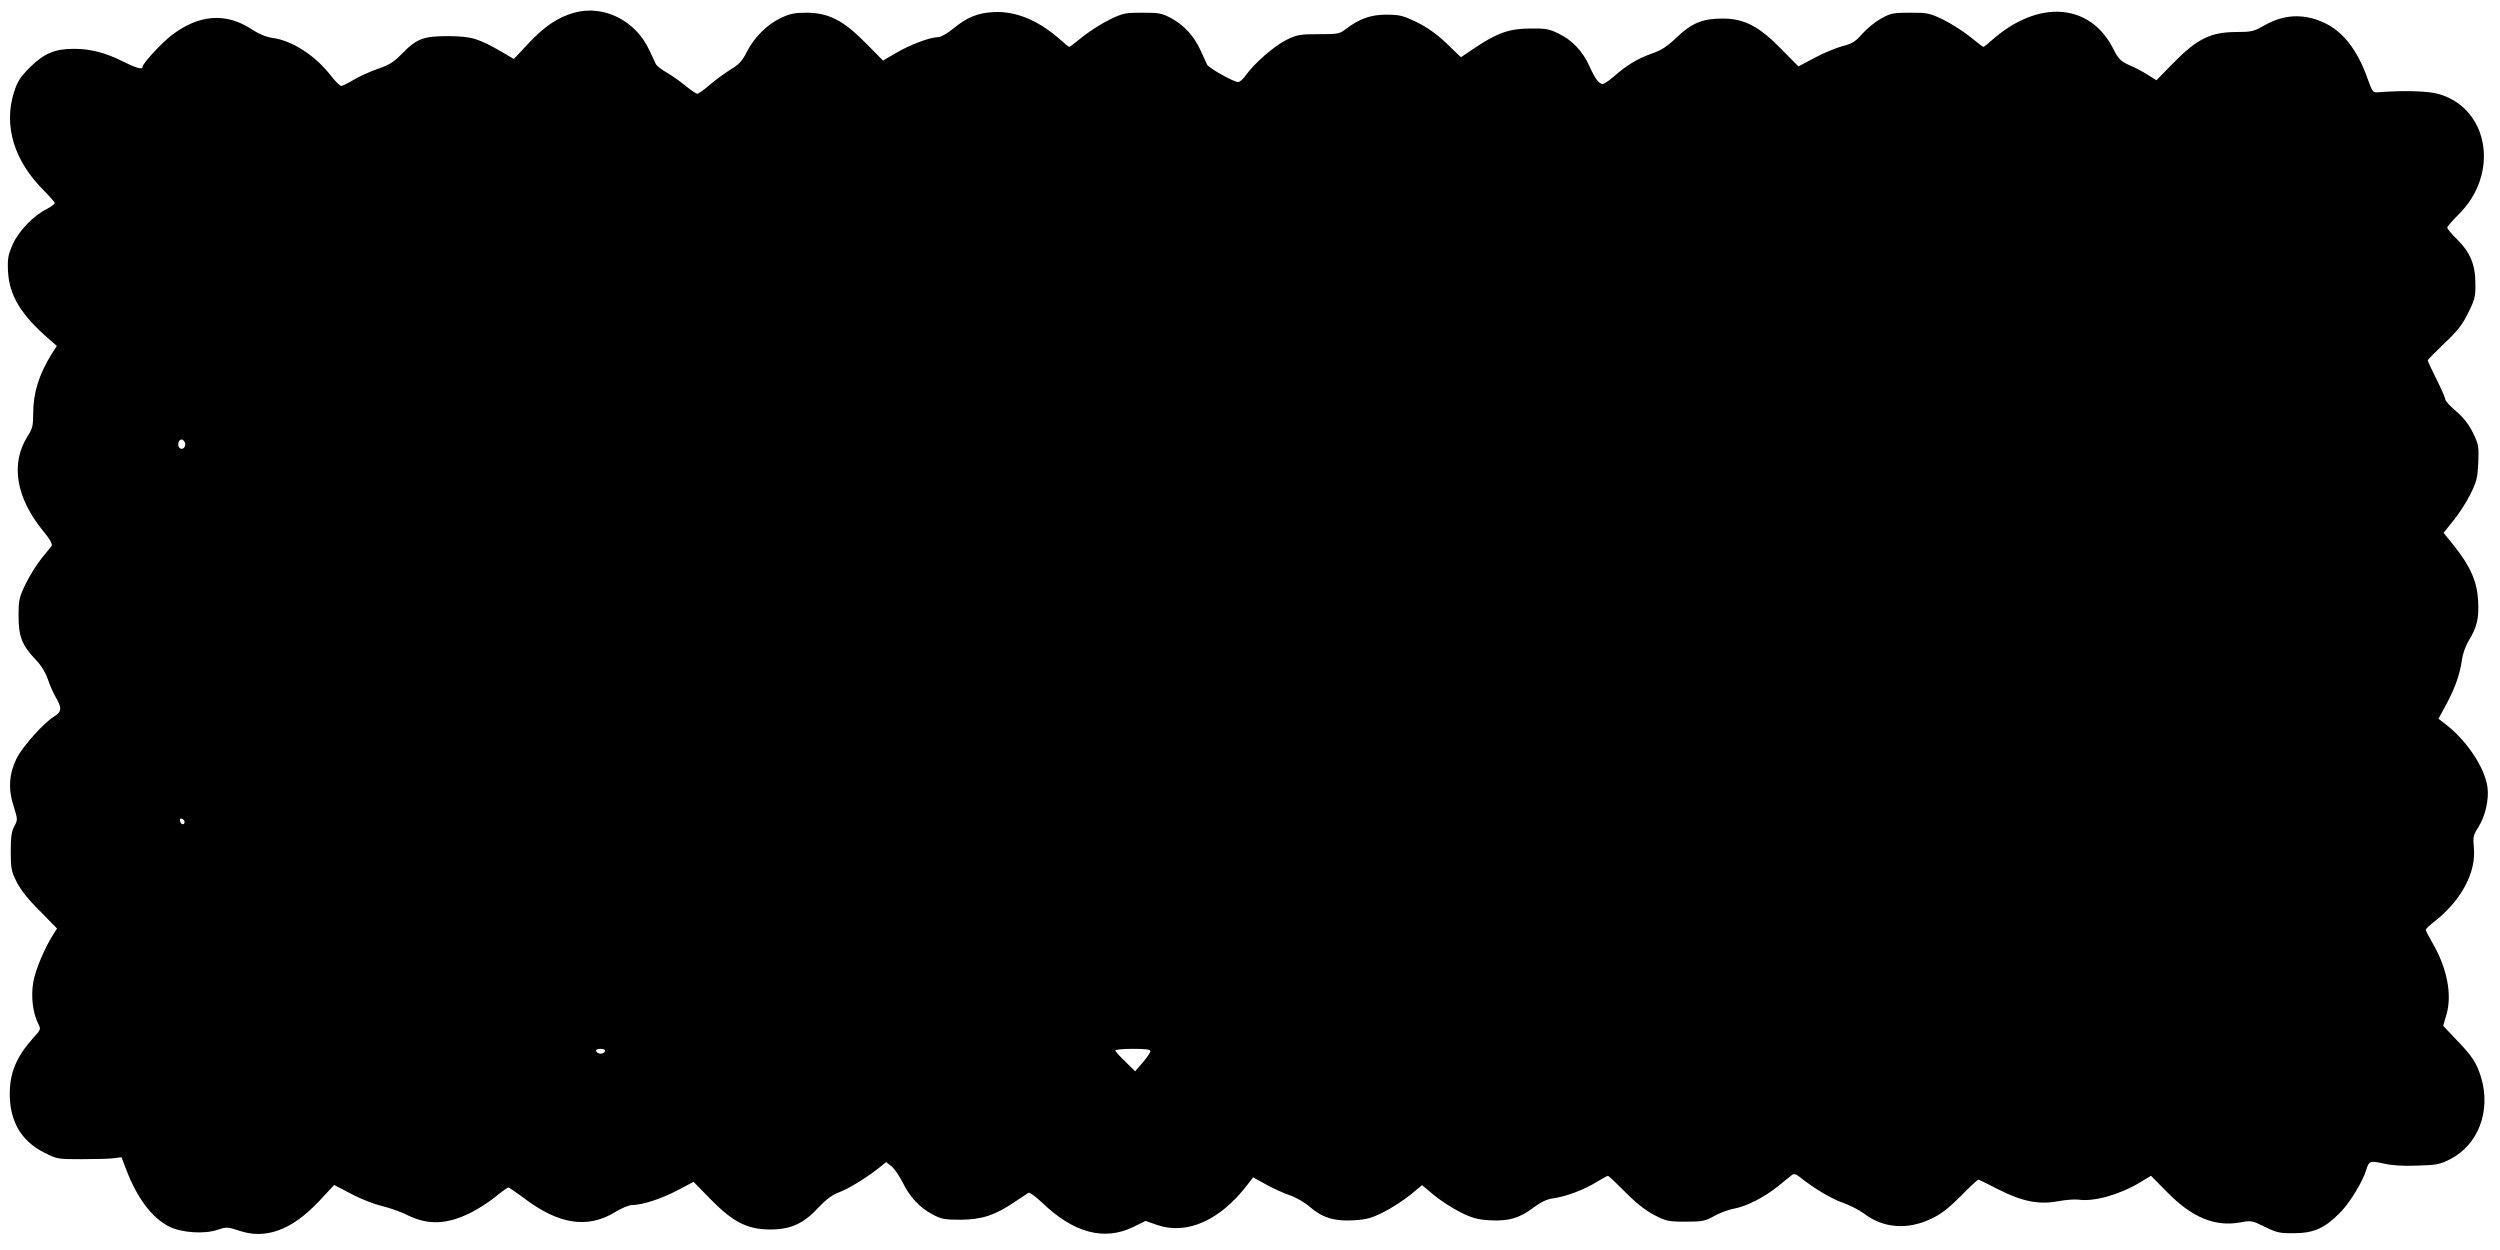 <?xml version="1.0" standalone="no"?>
<!DOCTYPE svg PUBLIC "-//W3C//DTD SVG 20010904//EN"
 "http://www.w3.org/TR/2001/REC-SVG-20010904/DTD/svg10.dtd">
<svg version="1.0" xmlns="http://www.w3.org/2000/svg"
 width="1280pt" height="640pt" viewBox="0 0 1280 640"
 preserveAspectRatio="xMidYMid meet">
<g transform="translate(0,640) scale(0.1,-0.1)"
fill="#000000" stroke="none">
<path d="M2940 6335 c-83 -23 -154 -71 -235 -158 l-74 -79 -58 34 c-124 72
-158 82 -278 83 -129 0 -161 -12 -241 -94 -39 -40 -64 -55 -121 -74 -40 -14
-95 -39 -123 -56 -28 -17 -56 -31 -63 -31 -6 0 -31 24 -54 54 -79 102 -198
179 -299 192 -32 5 -69 20 -107 45 -129 85 -268 75 -405 -29 -51 -38 -152
-147 -152 -164 0 -16 -32 -7 -100 27 -89 45 -167 65 -250 65 -100 0 -154 -23
-227 -95 -51 -52 -64 -72 -82 -129 -53 -172 1 -350 155 -503 30 -30 54 -58 54
-63 0 -5 -19 -19 -42 -31 -68 -34 -142 -112 -173 -180 -23 -53 -27 -71 -24
-138 6 -123 66 -223 212 -349 l38 -33 -27 -42 c-65 -106 -94 -198 -94 -304 0
-62 -4 -79 -29 -117 -88 -140 -60 -313 80 -485 36 -43 49 -68 43 -76 -5 -7
-29 -37 -53 -66 -24 -30 -60 -88 -80 -129 -33 -69 -36 -82 -36 -165 0 -104 18
-150 90 -225 26 -27 49 -65 59 -95 9 -27 27 -70 41 -94 33 -57 32 -75 -9 -100
-54 -34 -161 -154 -191 -214 -39 -80 -44 -158 -15 -245 21 -68 21 -70 3 -103
-14 -26 -18 -56 -18 -129 0 -85 3 -101 30 -155 20 -40 60 -91 119 -149 l88
-90 -16 -25 c-46 -70 -95 -187 -106 -251 -12 -74 -2 -157 26 -212 14 -27 13
-30 -24 -70 -87 -97 -122 -179 -122 -288 0 -141 58 -241 174 -300 68 -35 71
-35 195 -35 69 0 143 2 164 5 l39 5 23 -60 c56 -148 132 -250 221 -295 63 -32
182 -40 250 -16 44 15 50 14 108 -5 135 -46 268 2 406 147 l81 87 88 -46 c48
-26 119 -53 157 -62 38 -9 96 -29 129 -46 109 -54 208 -49 335 17 36 19 90 54
120 79 30 25 58 45 63 45 4 0 37 -23 74 -50 182 -140 331 -163 474 -75 31 19
69 35 84 35 52 0 151 32 233 75 l83 44 87 -89 c116 -118 189 -155 307 -155
104 0 171 31 247 114 38 40 68 63 103 76 50 18 151 81 211 130 l31 25 27 -21
c14 -11 40 -48 57 -82 37 -76 88 -130 154 -165 44 -24 61 -27 145 -27 108 1
175 23 278 93 31 21 62 41 68 45 6 3 36 -19 68 -49 164 -158 320 -199 471
-125 l60 30 60 -21 c152 -52 321 23 461 205 l30 39 65 -36 c36 -20 91 -45 123
-56 32 -11 77 -37 102 -59 63 -55 126 -75 225 -69 65 4 91 11 151 41 40 20
101 59 136 87 l63 52 62 -52 c34 -28 95 -67 135 -87 60 -30 86 -37 151 -41 96
-5 152 11 225 67 36 27 65 41 101 46 64 9 157 44 221 84 28 17 54 31 57 31 3
0 43 -38 89 -84 55 -56 105 -95 148 -117 60 -31 72 -34 160 -34 86 0 100 3
145 28 28 16 73 33 100 38 67 12 157 58 229 116 32 26 65 52 72 58 9 7 22 3
41 -13 69 -56 164 -112 221 -131 34 -12 83 -37 108 -56 96 -73 219 -83 340
-26 50 23 89 53 152 116 46 47 87 85 91 85 4 0 49 -22 101 -49 123 -63 210
-80 309 -61 37 7 83 10 102 8 78 -12 209 24 314 87 l58 35 81 -82 c128 -131
245 -180 375 -157 57 11 62 10 128 -23 60 -29 76 -33 148 -32 101 0 158 26
235 104 51 51 117 160 135 220 14 46 20 48 88 33 41 -10 100 -14 173 -11 99 3
116 6 169 33 143 73 209 245 159 416 -22 74 -46 112 -127 195 l-68 72 17 58
c30 104 2 242 -75 372 -17 29 -31 57 -31 61 0 5 17 21 37 37 142 108 223 257
209 386 -5 52 -3 62 24 104 35 56 54 141 46 203 -13 100 -108 242 -216 324
l-35 27 38 70 c46 85 72 158 82 231 4 31 19 73 35 99 42 69 53 113 48 204 -5
97 -39 176 -123 281 l-54 67 50 62 c27 33 67 94 87 135 33 66 37 85 41 164 3
82 1 93 -28 152 -21 43 -49 78 -86 110 -30 25 -55 52 -55 60 0 7 -20 53 -45
103 -25 49 -45 93 -45 97 0 3 38 42 85 87 67 63 93 96 122 156 34 68 38 83 37
151 0 96 -27 160 -95 227 -27 26 -49 53 -49 59 0 5 27 36 58 67 209 206 157
537 -96 615 -53 17 -177 21 -311 11 -33 -3 -33 -2 -60 72 -51 145 -127 241
-224 285 -105 47 -205 42 -307 -17 -50 -29 -63 -32 -145 -32 -128 -1 -197 -36
-317 -158 l-87 -89 -43 27 c-23 15 -66 38 -95 50 -46 21 -56 31 -83 84 -119
236 -386 254 -623 43 -20 -18 -39 -33 -42 -33 -3 0 -33 23 -67 51 -35 28 -97
68 -138 88 -70 34 -81 36 -170 36 -87 0 -100 -3 -149 -30 -29 -16 -72 -51 -96
-78 -35 -40 -52 -51 -101 -63 -32 -9 -97 -35 -143 -60 l-83 -44 -87 88 c-114
117 -190 157 -301 157 -103 0 -159 -23 -237 -98 -47 -45 -78 -65 -125 -81 -73
-26 -125 -57 -192 -115 -26 -23 -53 -41 -60 -41 -19 0 -40 28 -68 91 -34 76
-88 133 -156 166 -50 25 -68 28 -147 27 -106 0 -171 -23 -285 -100 l-70 -47
-74 71 c-49 47 -99 82 -151 108 -70 34 -86 38 -154 39 -83 0 -139 -20 -208
-72 -35 -27 -42 -28 -142 -28 -96 0 -111 -3 -164 -29 -62 -30 -168 -123 -208
-181 -13 -19 -31 -35 -40 -35 -23 0 -151 72 -159 90 -4 8 -19 41 -33 72 -34
73 -82 127 -149 164 -48 26 -62 29 -148 29 -89 0 -100 -2 -170 -36 -41 -20
-103 -60 -138 -88 -34 -28 -64 -51 -67 -51 -3 0 -22 15 -42 33 -115 103 -231
151 -346 145 -83 -4 -137 -27 -211 -88 -27 -22 -59 -40 -72 -40 -41 0 -145
-39 -216 -81 l-67 -39 -88 89 c-115 117 -190 155 -303 156 -61 0 -86 -5 -132
-27 -70 -33 -136 -98 -175 -175 -23 -46 -40 -64 -84 -90 -29 -18 -77 -53 -106
-78 -28 -25 -57 -45 -63 -45 -6 0 -32 18 -58 39 -26 22 -69 52 -96 68 -27 15
-52 35 -57 43 -4 8 -19 41 -34 72 -70 153 -234 235 -385 193z m-1993 -2201 c8
-21 -13 -42 -28 -27 -13 13 -5 43 11 43 6 0 13 -7 17 -16z m-2 -1942 c0 -18
-20 -15 -23 4 -3 10 1 15 10 12 7 -3 13 -10 13 -16z m2153 -1174 c-3 -7 -13
-13 -23 -13 -10 0 -20 6 -22 13 -3 7 5 12 22 12 17 0 25 -5 23 -12z m2792 0
c0 -7 -18 -33 -39 -58 l-39 -45 -51 50 c-28 27 -51 53 -51 57 0 4 41 8 90 8
65 0 90 -3 90 -12z"/>
</g>
</svg>
